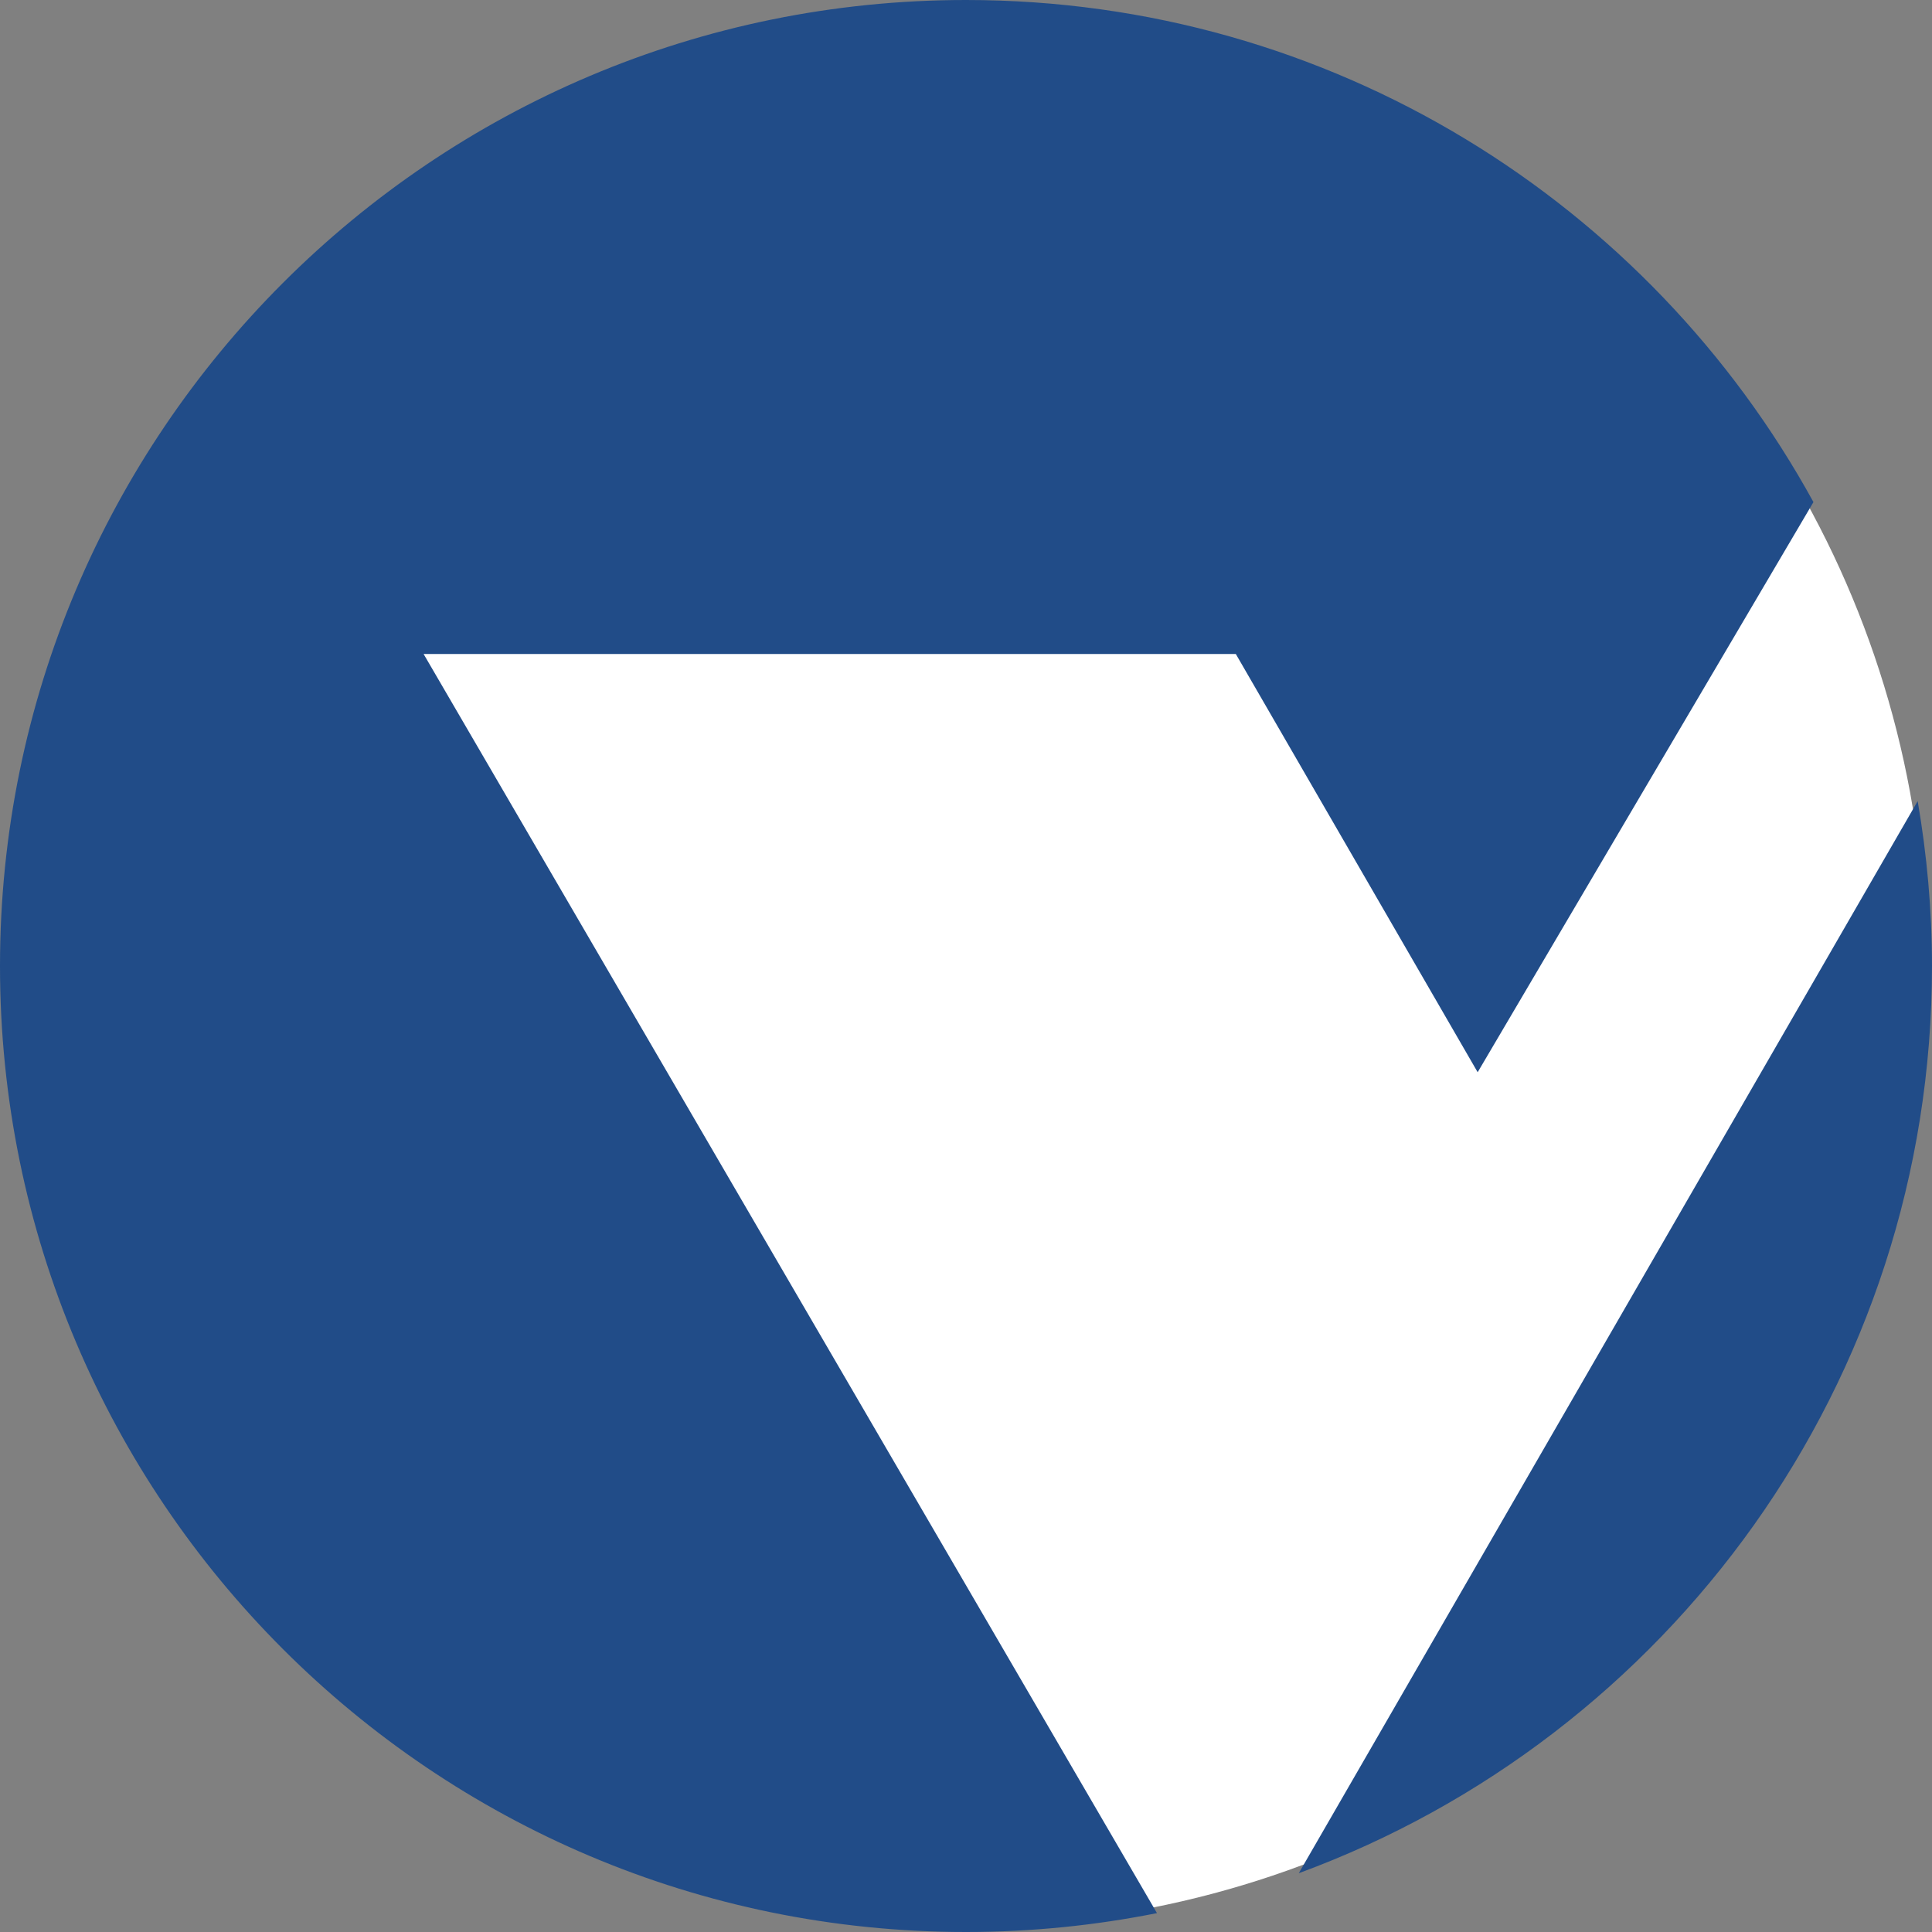 <svg xmlns="http://www.w3.org/2000/svg" width="316" height="316" viewBox="0 0 316 316" fill="none">
    <rect x="0" y="0" width="316" height="316" fill="#808080" stroke="none"/>
    <!-- Weisses Rund -->
    <circle cx="158" cy="158" r="157" fill="white"/>
    <!-- Blaues Rund -->
    <path d="M313.658 131.027L212.429 306.383C272.873 284.198 316 226.147 316 157.997C316 148.8 315.164 139.797 313.658 131.027ZM202.132 106.969L241.688 175.376L296.609 82.121C269.756 33.18 217.762 6.31809e-06 157.997 6.31809e-06C70.736 6.31809e-06 0 70.735 0 157.997C0 245.273 70.736 316 157.997 316C168.695 316 179.14 314.926 189.235 312.911L69.284 106.969H202.132" fill="#214C88"/>
</svg>
